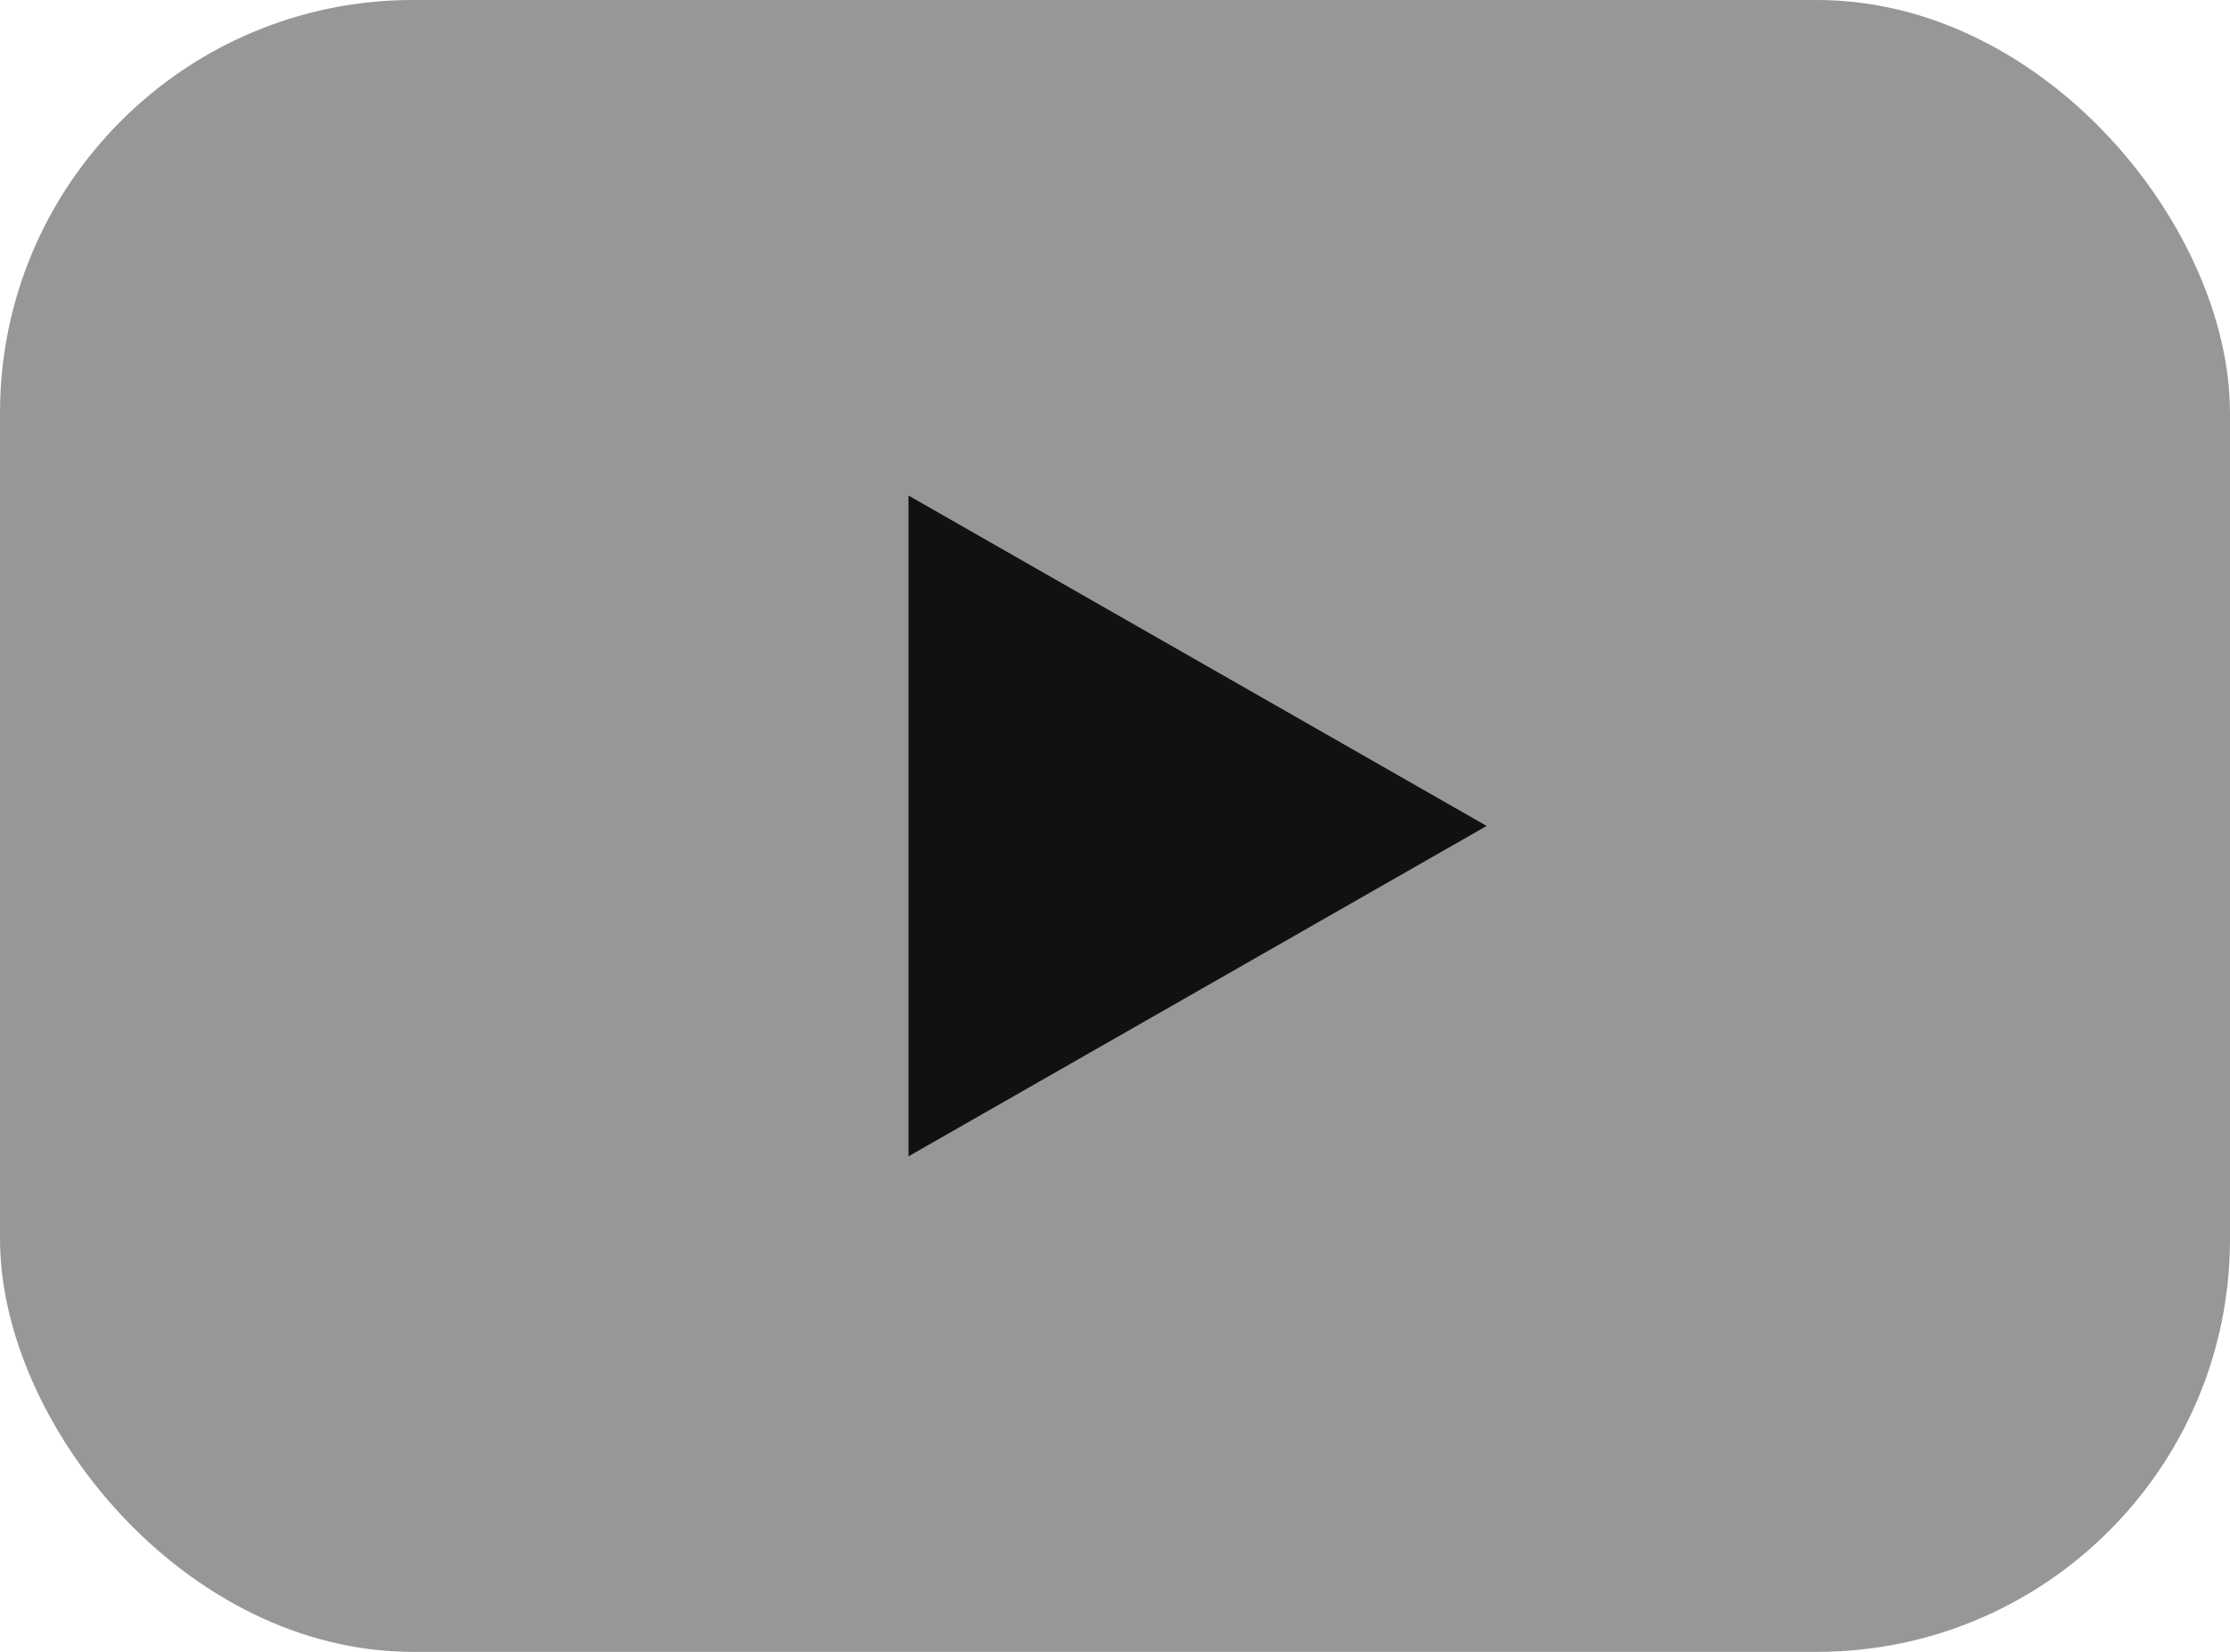 <svg width="27" height="20" viewBox="0 0 27 20" fill="none" xmlns="http://www.w3.org/2000/svg">
<rect width="27" height="20" rx="5" fill="#979797"/>
<path d="M11 14V6L18 10L11 14Z" fill="#111111"/>
</svg>
